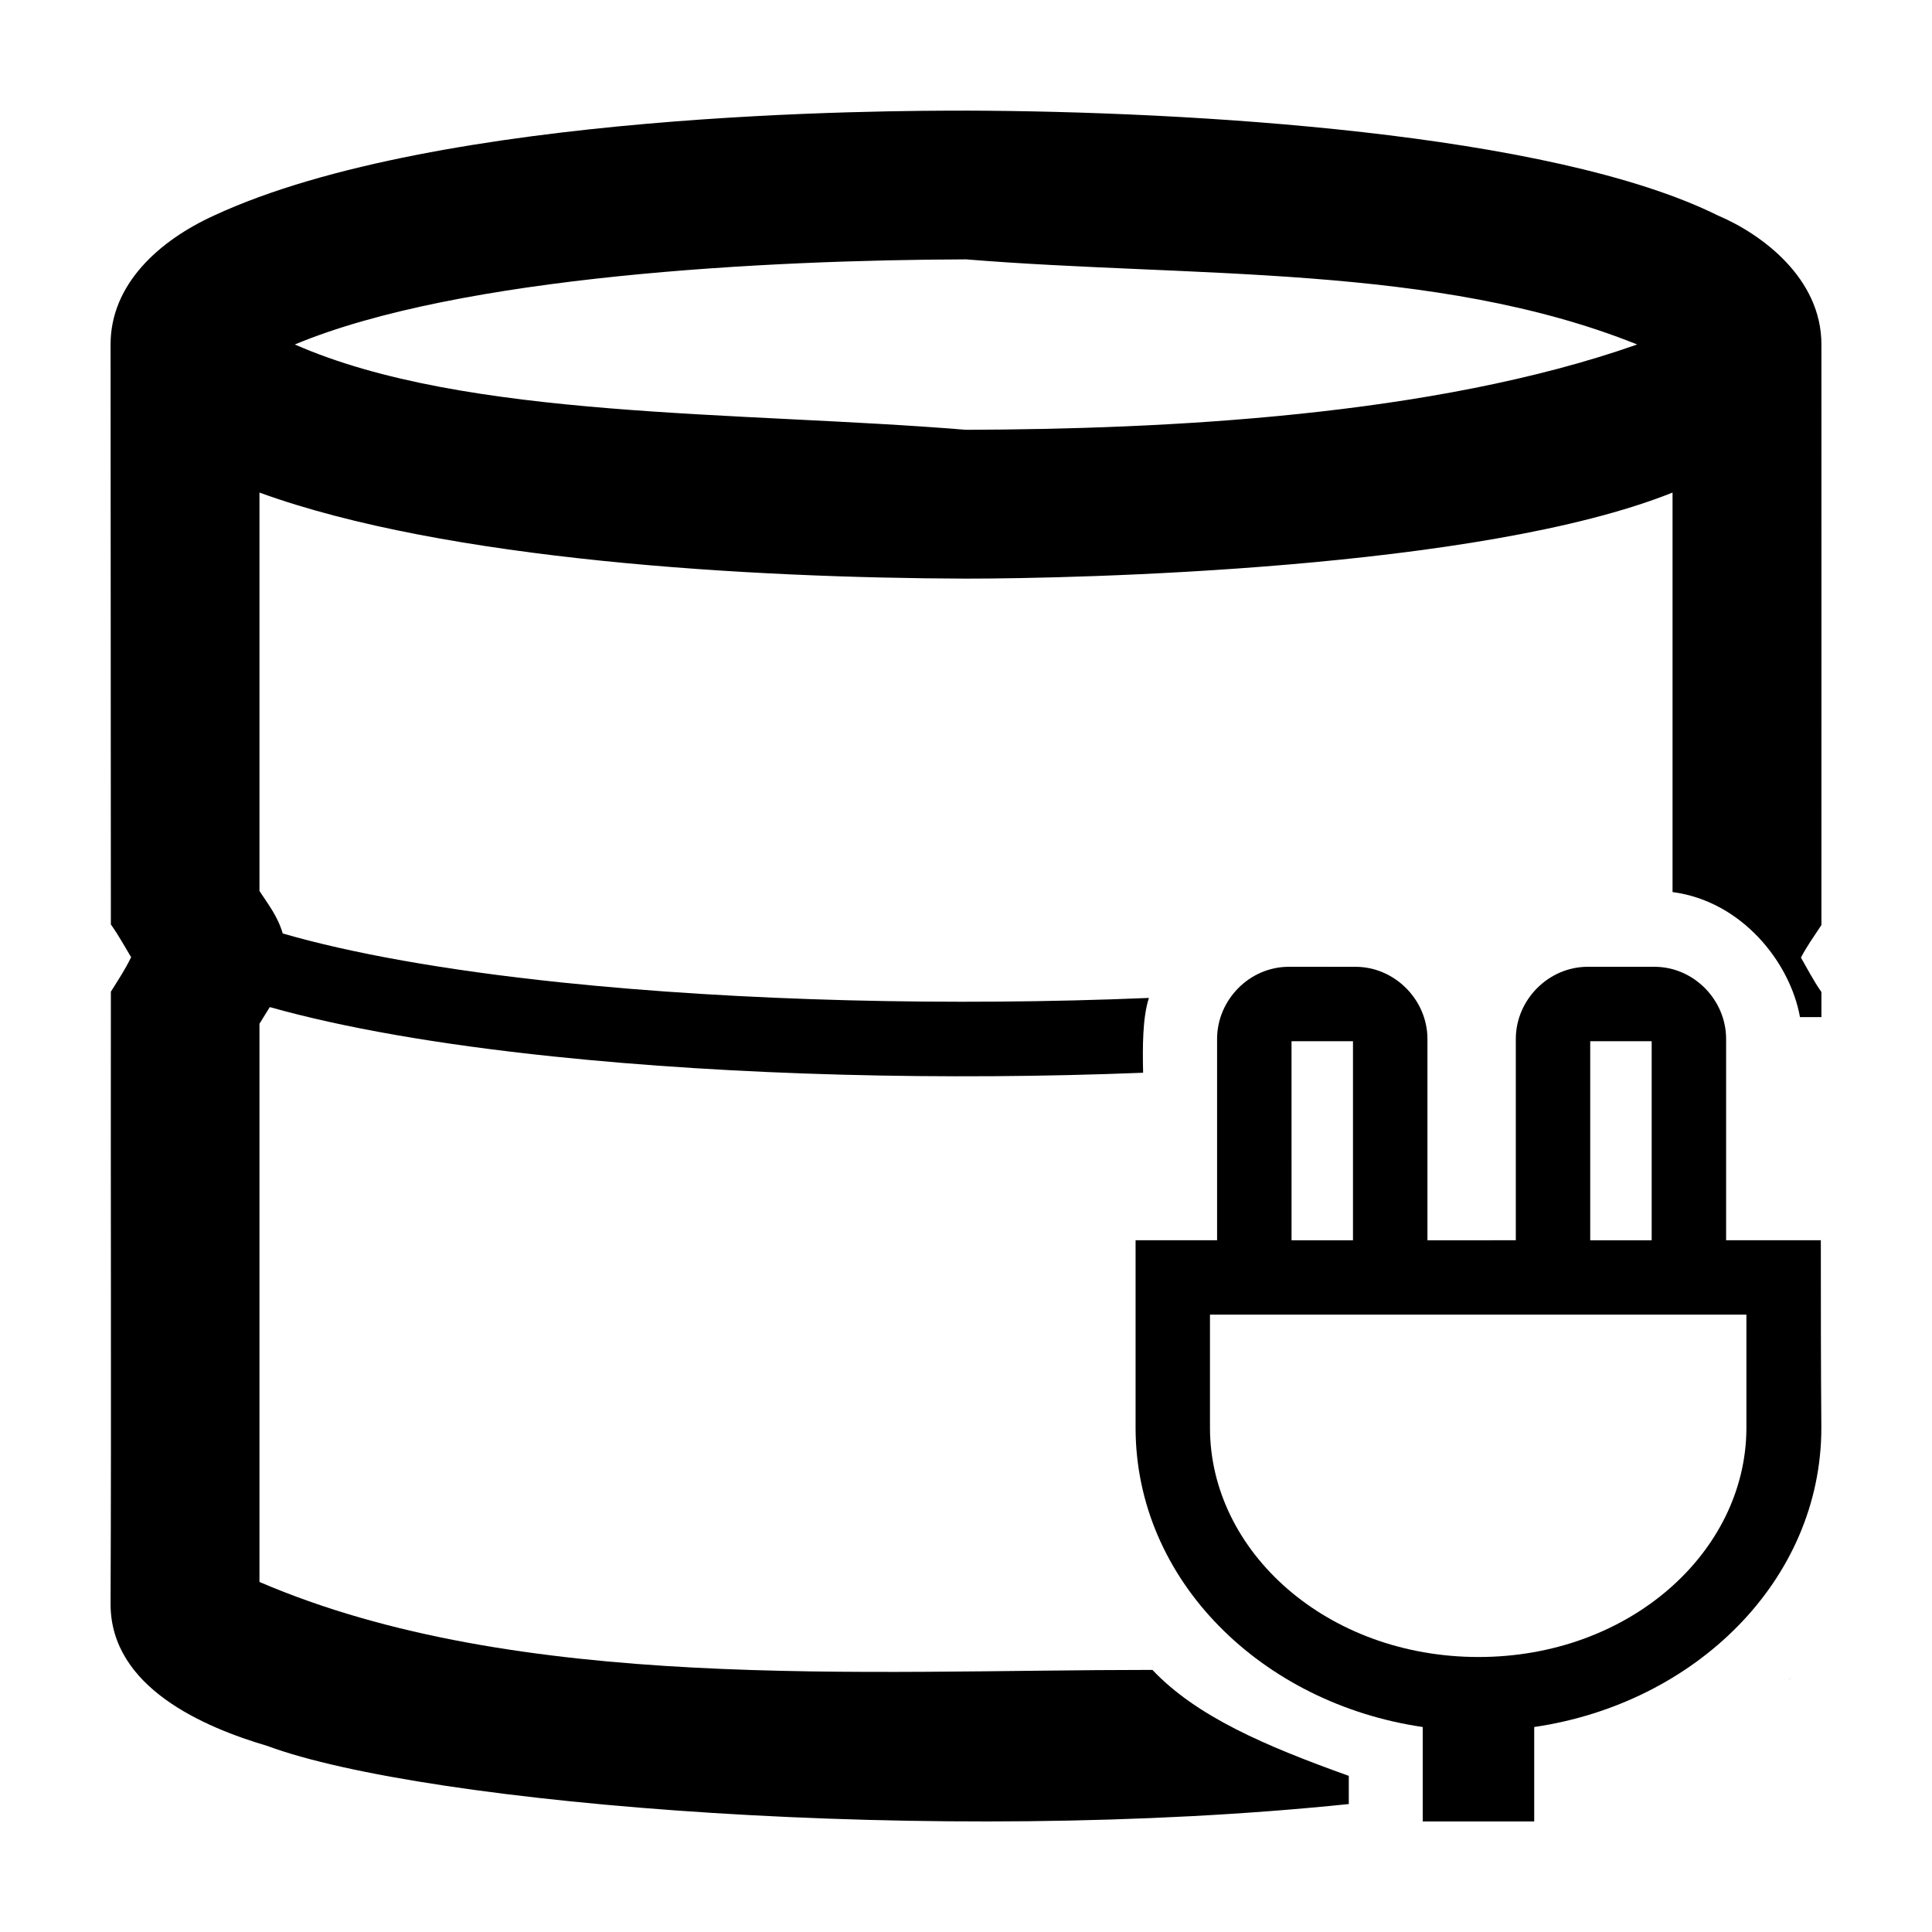 <?xml version="1.0" encoding="UTF-8"?>
<!-- Uploaded to: ICON Repo, www.svgrepo.com, Generator: ICON Repo Mixer Tools -->
<svg fill="#000000" width="800px" height="800px" version="1.1" viewBox="144 144 512 512" xmlns="http://www.w3.org/2000/svg">
 <g>
  <path d="m399.99 173.32c-19.98 0-139.39 0.039-199.25 27.789-14.539 6.621-27.438 18.18-27.438 34.18 0.027 52.977 0.074 107.49 0.078 153.7 1.941 2.691 3.84 6.16 5.371 8.68-1.703 3.461-3.074 5.449-5.371 9.141-0.082 54.039 0.148 108.37-0.078 162.28 0 22.125 24.77 32.652 41.551 37.605 41.918 15.535 177.6 26.707 286.59 15.395v-7.469c-22.402-8.02-40.395-15.789-52.043-28.082-76.848 0-168.04 6.172-236.64-23.305v-147.92c0.93-1.469 1.805-2.969 2.734-4.426 19.234 5.41 44.379 9.875 75.133 13.086 48.129 5.027 103.77 6.406 156.31 4.312-0.152-6.731-0.172-14.602 1.539-19.824-52.297 2.18-108.16 0.855-155.81-4.117-31.078-3.242-56.152-7.852-73.746-12.973-1.312-4.551-3.879-7.742-6.16-11.258v-105.58c49.406 17.98 130.3 22.629 187.23 22.805 29.527 0 136.29-2.387 187.25-22.805v105.87c18.348 2.414 31.152 18.578 33.773 33.133 1.098 0 3.344 0.02 5.68 0v-6.648c-2.012-2.84-3.871-6.422-5.43-9.121 1.676-3.152 3.121-5.129 5.43-8.621 0.023-54.941 0-100.25 0-153.64h-0.02c0-0.074 0.02-0.152 0.02-0.227 0-17.582-15.82-29.246-27.438-34.18-44.367-21.992-139.98-27.605-199.27-27.789zm0 39.414c60.215 4.91 124.43 1.098 177.88 22.555-54.254 19.102-125.5 22.445-177.88 22.613-60.207-4.941-132.66-2.734-177.86-22.613 43.848-18.297 125.51-22.391 177.86-22.555zm219.12 375.39c-0.488 0.504-0.973 1.012-1.465 1.5 0.5-0.496 1-0.984 1.465-1.5z"/>
  <path d="m485.54 400.21c-10.41 0-19 8.758-19 19.133v53.34h-21.598v49.684c0 40.52 33.496 73.082 76.094 79.309v25.023h29.547v-25.023c42.598-6.231 76.094-38.789 76.094-79.309-0.129-16.496-0.137-33.023-0.137-49.684h-25.102v-53.34c0-10.379-8.59-19.133-19-19.133h-17.672c-10.41 0-19.059 8.758-19.059 19.133v53.34l-23.418 0.004v-53.34c0-10.379-8.668-19.133-19.078-19.133zm0.73 19.73h16.285v52.746h-16.281zm79.156 0h16.285v52.746h-16.285zm-100.77 72.457h142.16v30.262c-0.211 32.746-31.035 60.465-70.992 60.465-40.098 0-71.168-27.859-71.168-60.754z"/>
 </g>
</svg>